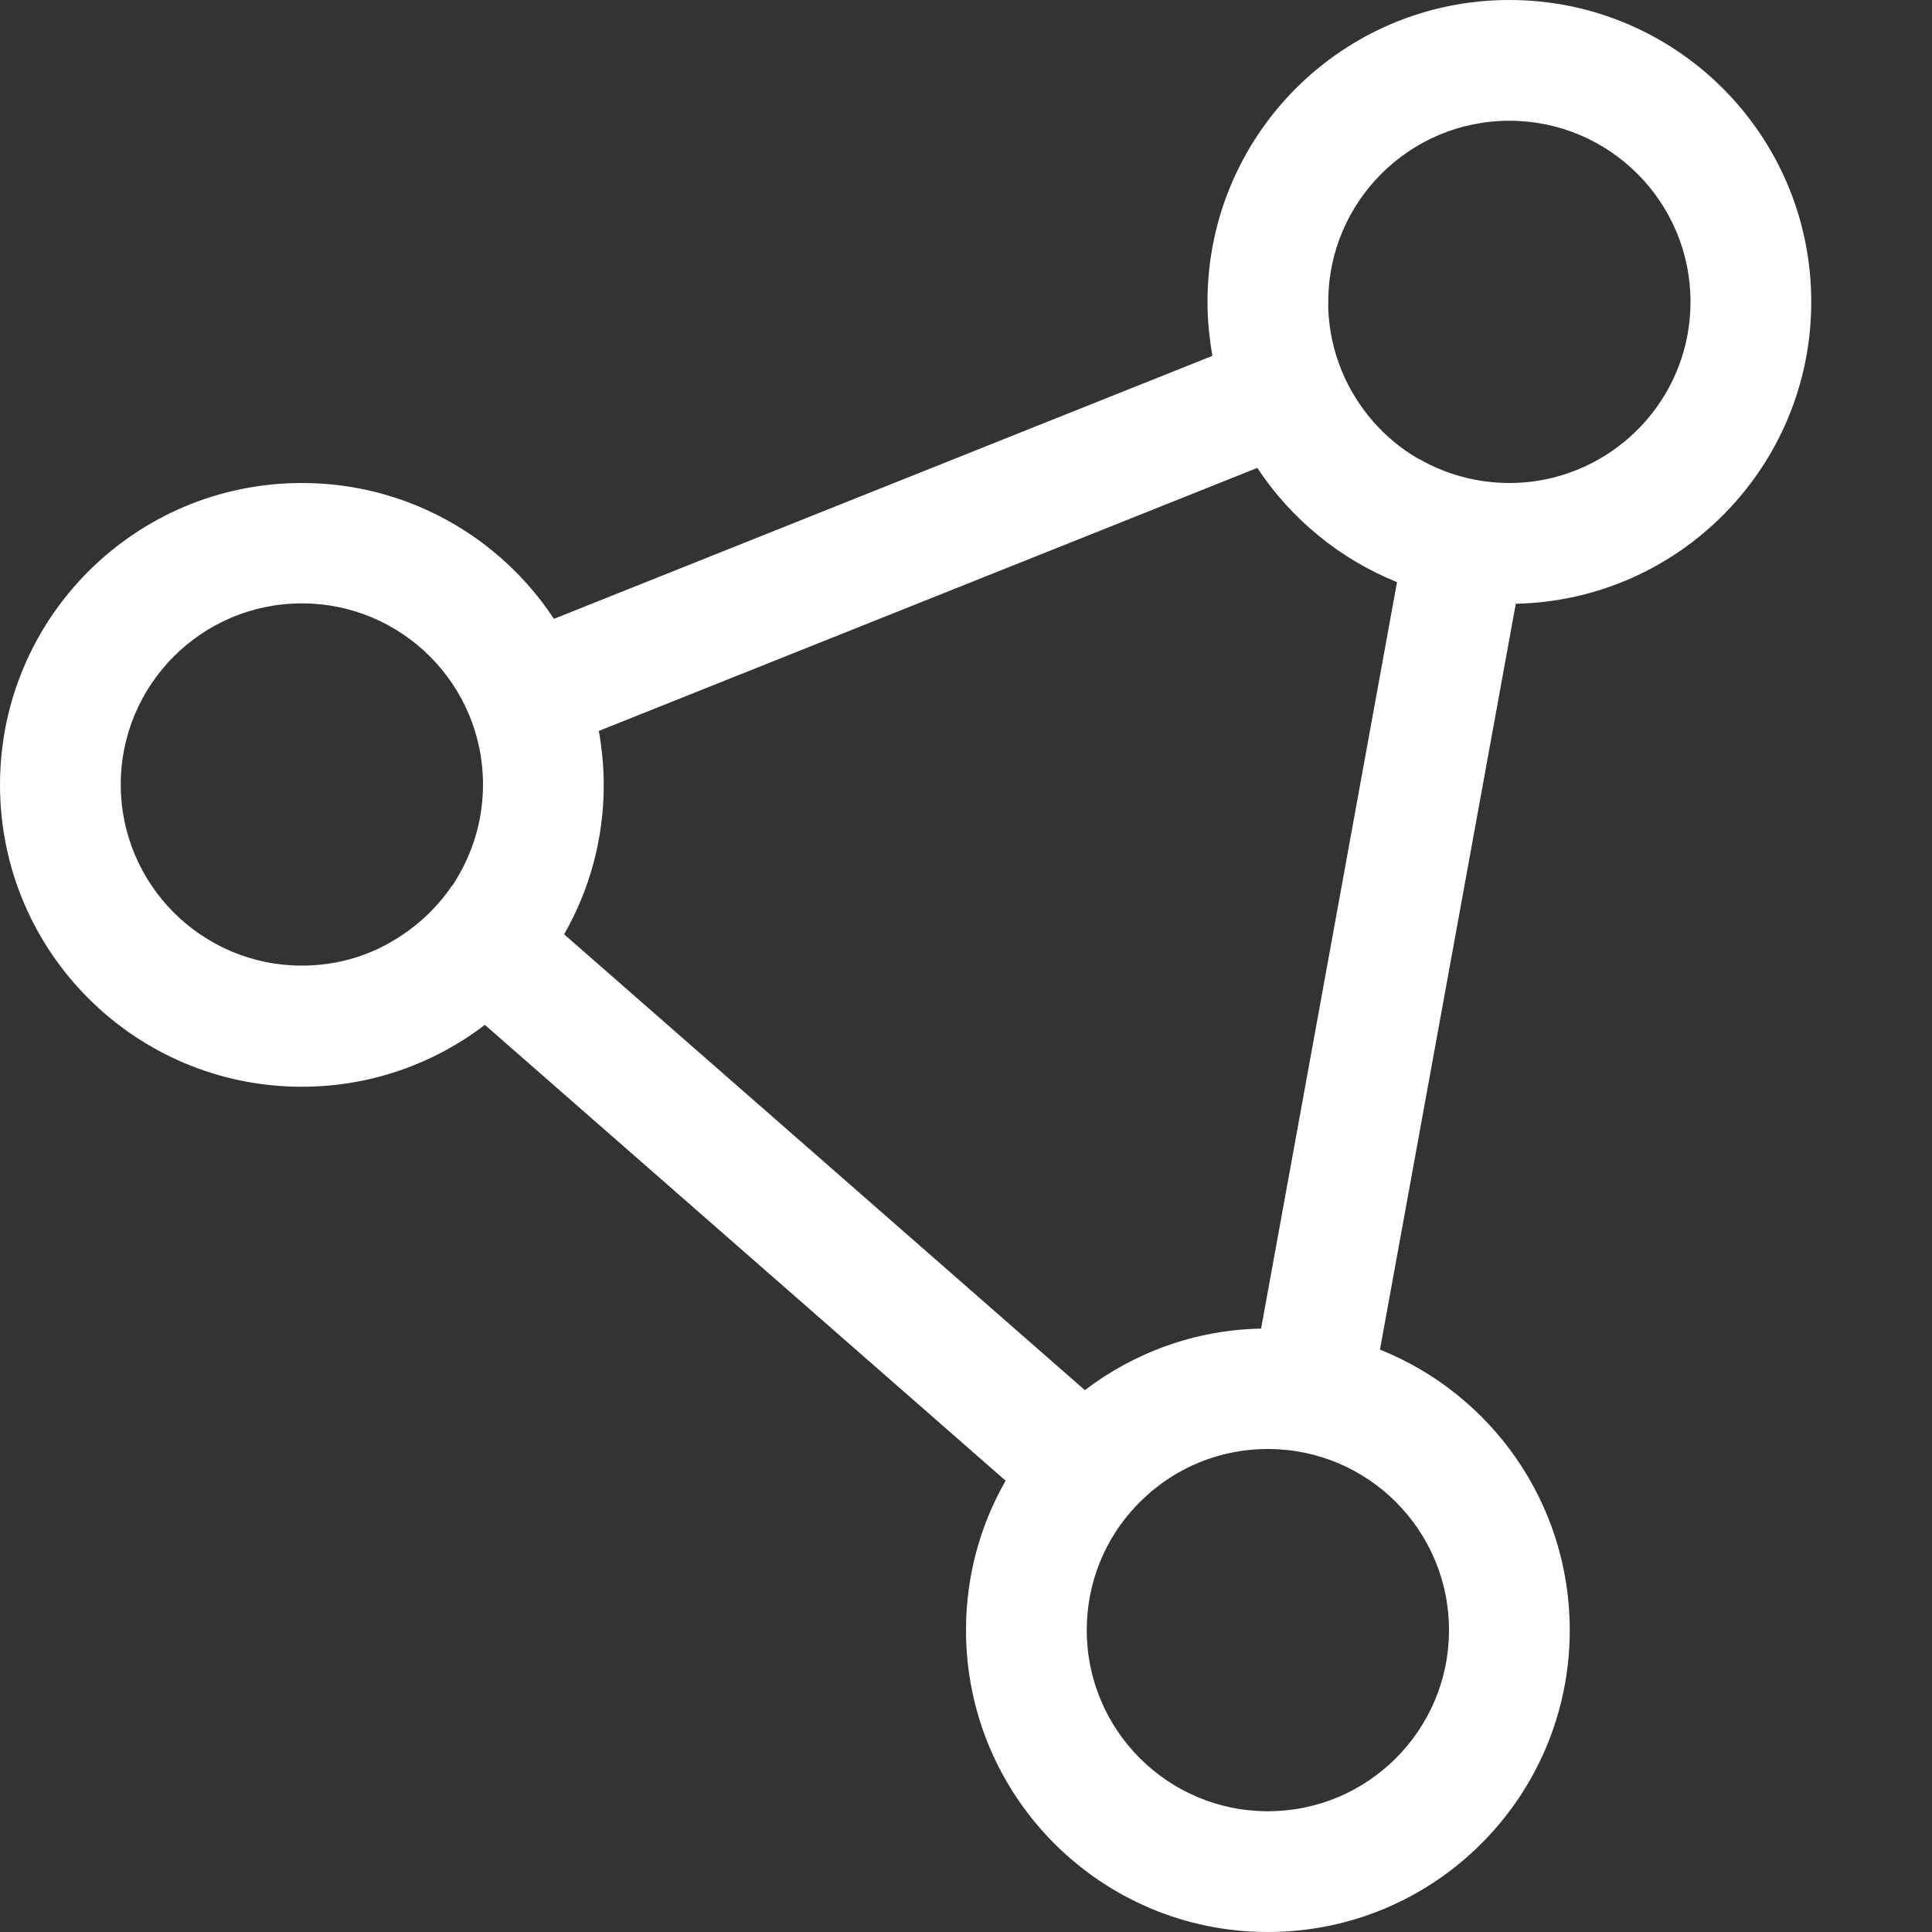 <?xml version="1.0" encoding="UTF-8"?>
<!-- Generator: Adobe Illustrator 27.8.0, SVG Export Plug-In . SVG Version: 6.00 Build 0)  -->
<svg xmlns="http://www.w3.org/2000/svg" xmlns:xlink="http://www.w3.org/1999/xlink" version="1.1" id="Layer_1" x="0px" y="0px" viewBox="0 0 512 512" style="enable-background:new 0 0 512 512;" xml:space="preserve">
<rect x="0" y="0" width="512" height="512" fill="#333333" stroke="none"/>
<style type="text/css">
	.st0{fill:#FFFFFF;}
</style>
<path class="st0" d="M376.2,121.7L376.2,121.7c7,4,15.2,6.3,23.8,6.3c2.6,0,5.2-0.2,7.6-0.6l0,0c22.9-3.7,40.4-23.5,40.4-47.4  c0-26.5-21.5-48-48-48s-48,21.5-48,48c0,0.7,0,1.3,0,2l0,0c0.5,11.4,4.9,21.7,11.9,29.7l0,0c3.5,4,7.6,7.4,12.2,10H376.2z   M370.3,154.3c-15.2-6.1-28.2-16.8-37.1-30.3l-174.5,69.7c0.8,4.6,1.3,9.4,1.3,14.3c0,14.4-3.8,27.9-10.5,39.6l138,120.8  c13-9.9,29.2-16,46.7-16.3l36-197.7L370.3,154.3z M365.8,357.7c29.4,11.8,50.2,40.6,50.2,74.3c0,44.2-35.8,80-80,80s-80-35.8-80-80  c0-14.4,3.8-27.9,10.5-39.6l-138-120.8C115,281.9,98.2,288,80,288c-44.2,0-80-35.8-80-80s35.8-80,80-80c27.9,0,52.5,14.3,66.8,36  l174.5-69.7c-0.8-4.6-1.3-9.4-1.3-14.3c0-44.2,35.8-80,80-80s80,35.8,80,80c0,43.6-34.9,79.1-78.3,80l-36,197.7L365.8,357.7z   M119.8,234.8c0.7-1,1.3-2,1.9-3.1c4-7,6.3-15.1,6.3-23.8c0-26.5-21.5-48-48-48s-48,21.5-48,48s21.5,48,48,48  c8.5,0,16.6-2.2,23.5-6.2l0,0c6.5-3.7,12.1-8.8,16.3-15V234.8z M291.4,414.2c-2.2,5.5-3.4,11.5-3.4,17.8c0,26.5,21.5,48,48,48  s48-21.5,48-48s-21.5-48-48-48c-14,0-26.6,6-35.3,15.5c-2.7,2.9-5,6.1-6.9,9.6C292.9,410.7,292.1,412.5,291.4,414.2L291.4,414.2  L291.4,414.2z"></path>
</svg>
